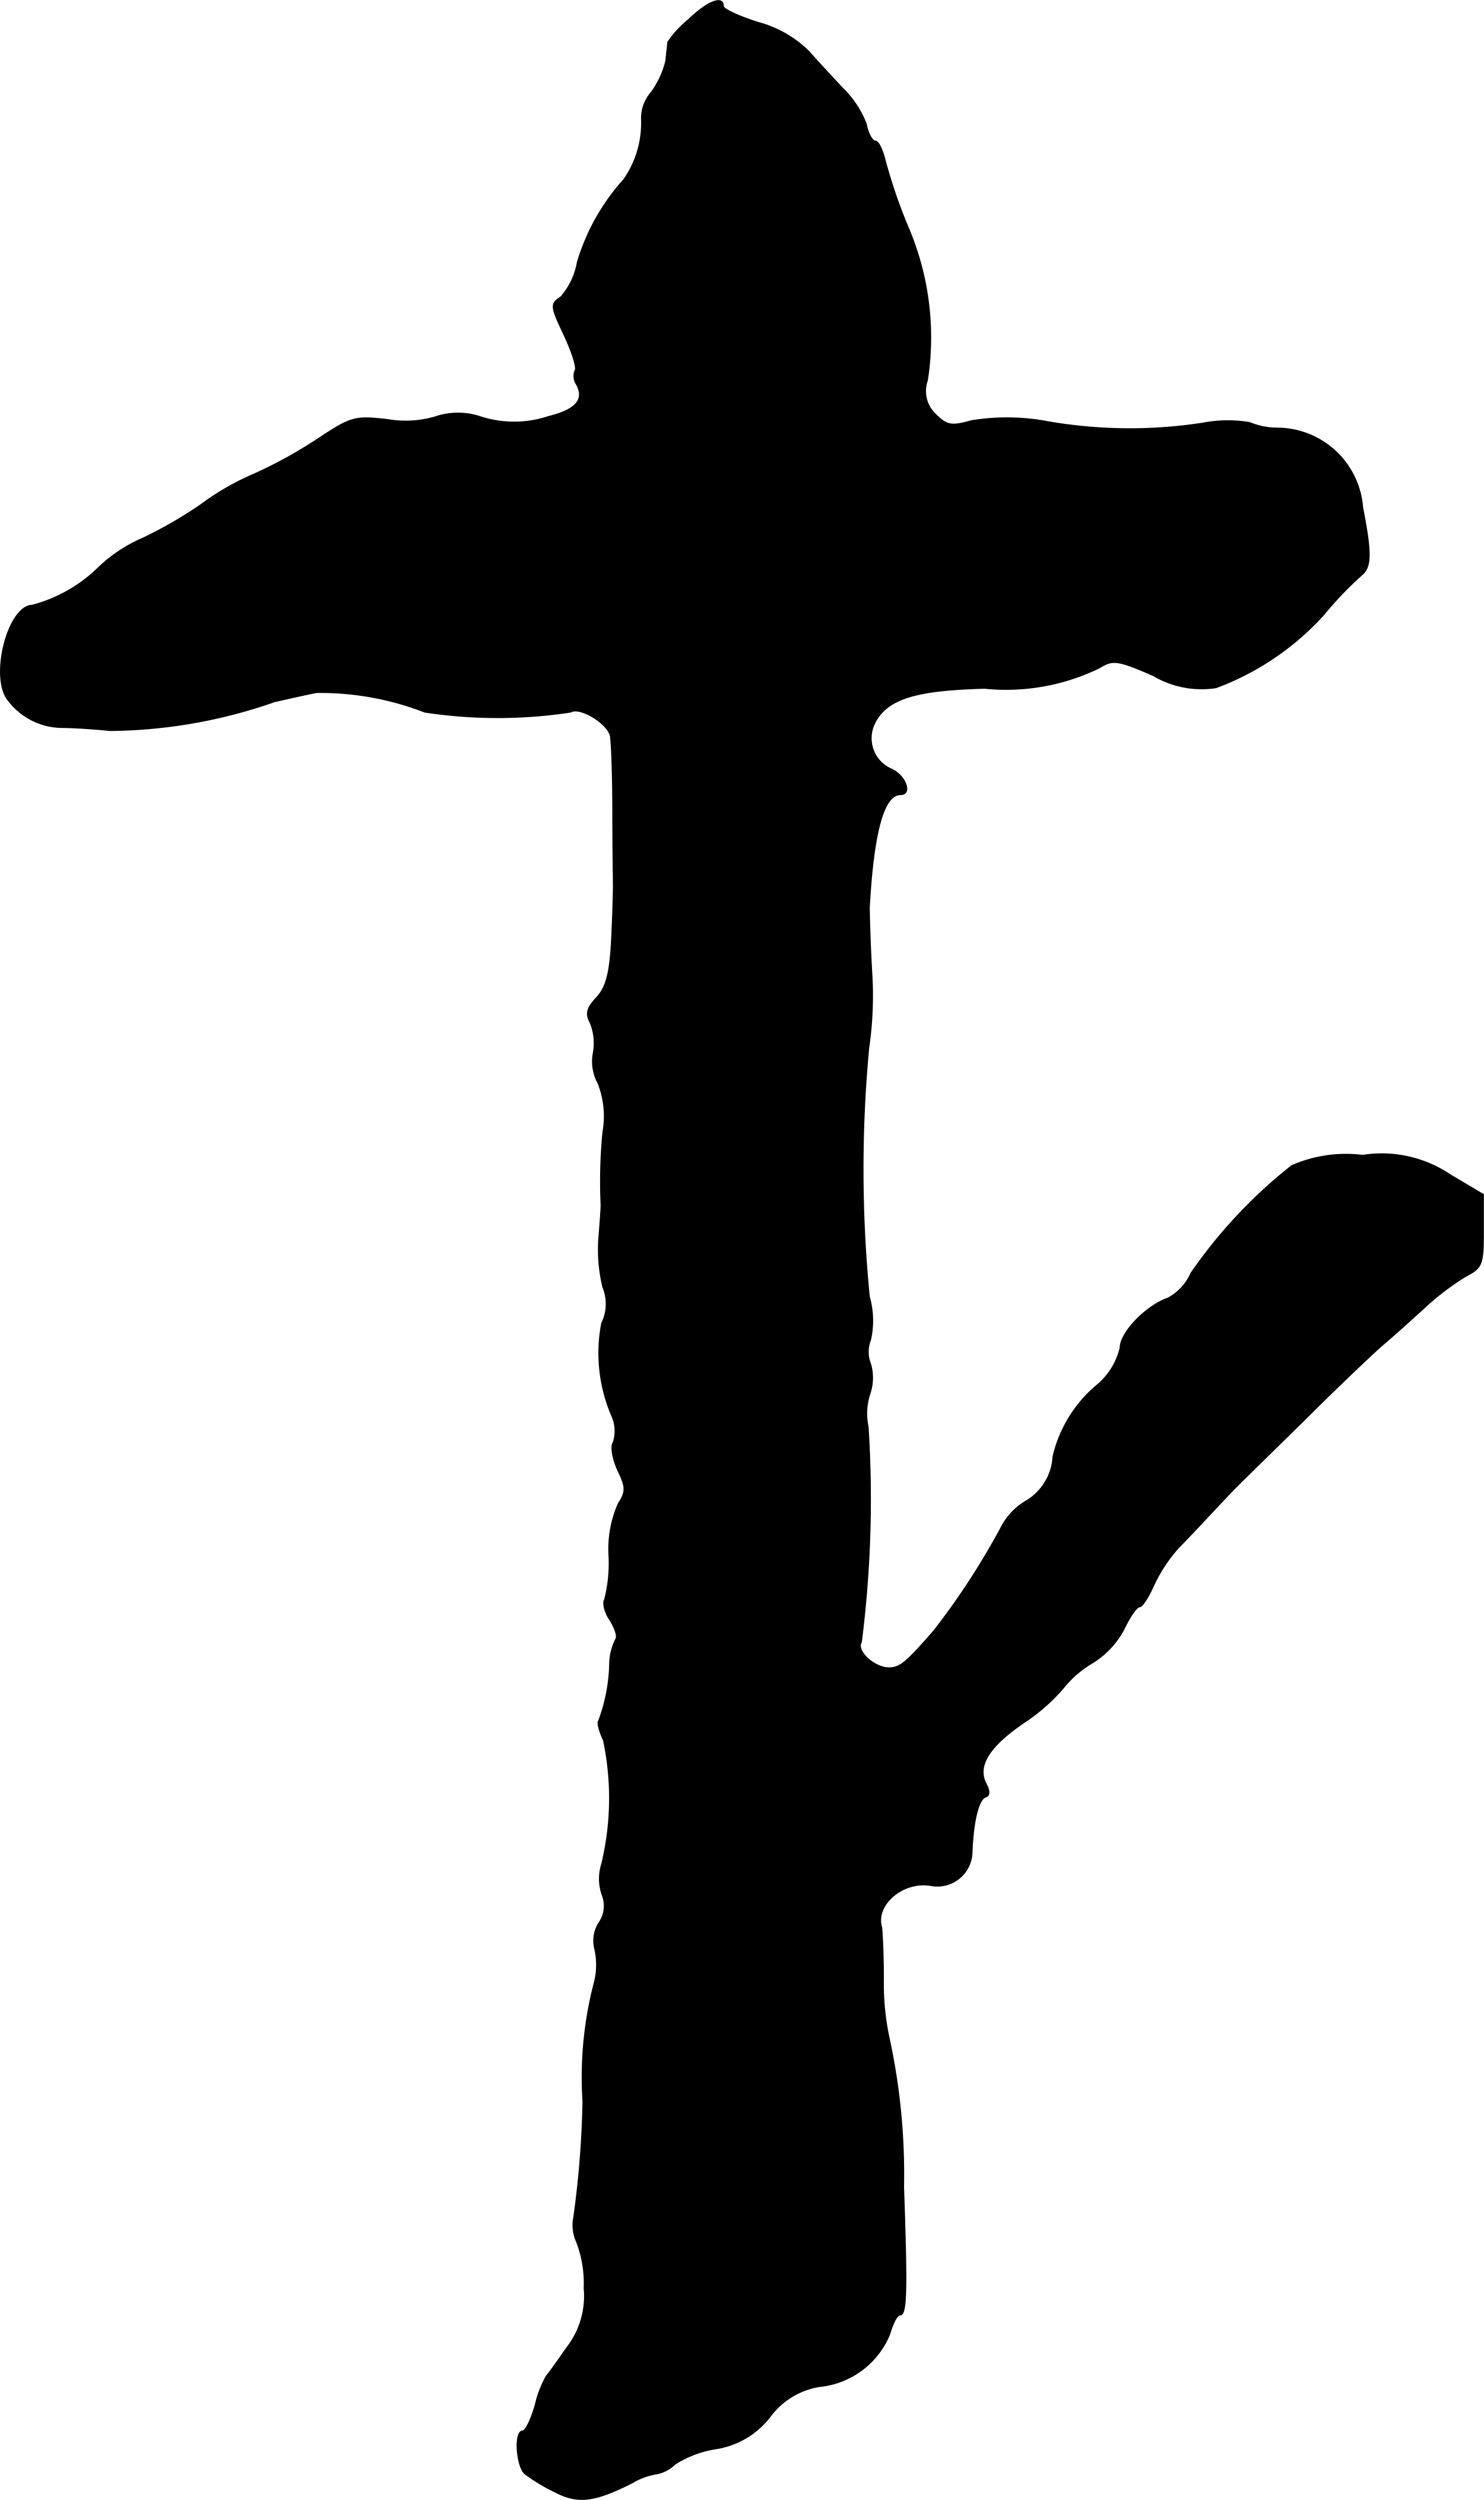 <?xml version="1.0" encoding="UTF-8"?>
<svg xmlns="http://www.w3.org/2000/svg"
     version="1.1"
     width="5.193mm"
     height="8.747mm"
     viewBox="0 0 14.721 24.793">
   <defs>
      <style type="text/css"><![CDATA[
      .a {
        stroke: #000;
        stroke-linecap: round;
        stroke-linejoin: round;
        stroke-width: 0.01px;
      }
    ]]></style>
   </defs>
   <path class="a"
         d="M6.83.193a1.059,1.059,0,0,0-.206.224c0,.024-.012.103-.018.182a.894.894,0,0,1-.145.315.387.387,0,0,0-.097.267A.978.978,0,0,1,6.188,1.78a2.132,2.132,0,0,0-.46.818.705.705,0,0,1-.164.345c-.109.073-.103.091.036.388.079.17.127.327.103.345a.152.152,0,0,0,.018.139c.079.151-.012.248-.279.315a1.082,1.082,0,0,1-.684,0,.703.703,0,0,0-.448.006A1.045,1.045,0,0,1,3.844,4.16c-.327-.036-.357-.03-.703.2A4.504,4.504,0,0,1,2.511,4.705a2.578,2.578,0,0,0-.515.297,4.239,4.239,0,0,1-.575.333,1.497,1.497,0,0,0-.442.291,1.467,1.467,0,0,1-.66.376c-.242.006-.424.721-.236.945a.677.677,0,0,0,.533.267c.091,0,.303.012.472.03A5.057,5.057,0,0,0,2.723,6.958c.133-.03.321-.073.418-.091a2.856,2.856,0,0,1,1.072.194,4.822,4.822,0,0,0,1.448,0c.091-.055.363.109.394.236.012.073.024.412.024.763s.006.678.006.727-.006.291-.018.533c-.018.339-.055.472-.151.575s-.109.157-.061.248a.528.528,0,0,1,.03.303.455.455,0,0,0,.048.297.888.888,0,0,1,.048.485,5.083,5.083,0,0,0-.018.721c0,.042-.012.2-.024.351a1.59,1.59,0,0,0,.042.466.431.431,0,0,1-.012.357,1.575,1.575,0,0,0,.109.939.369.369,0,0,1,.006.242c-.03.042-.006.164.042.273.085.176.085.212.006.339a1.116,1.116,0,0,0-.091.509,1.46,1.46,0,0,1-.042.436c-.024.036,0,.133.055.212.048.079.073.157.055.182a.575.575,0,0,0-.061.236,1.704,1.704,0,0,1-.109.575c-.018.018.006.103.048.194A2.78,2.78,0,0,1,5.97,18.484a.486.486,0,0,0,.006.315.291.291,0,0,1-.036.273.335.335,0,0,0-.042.248.699.699,0,0,1-.006.357,3.726,3.726,0,0,0-.109,1.163,9.449,9.449,0,0,1-.091,1.151.4.4,0,0,0,.03.248,1.151,1.151,0,0,1,.073.454.834.834,0,0,1-.17.588c-.097.139-.188.267-.206.285a1.08,1.08,0,0,0-.109.285c-.042.145-.097.26-.127.26-.085,0-.061.351.024.424a1.865,1.865,0,0,0,.303.182c.224.115.388.097.769-.097a.658.658,0,0,1,.236-.085.357.357,0,0,0,.182-.097A1.058,1.058,0,0,1,7.097,24.287a.842.842,0,0,0,.539-.315.759.759,0,0,1,.491-.303.843.843,0,0,0,.697-.515c.03-.103.073-.194.103-.194.067,0,.073-.212.036-1.272a6.384,6.384,0,0,0-.139-1.454,2.568,2.568,0,0,1-.061-.606c0-.248-.012-.485-.018-.515-.067-.224.218-.466.497-.412a.344.344,0,0,0,.4-.327c.012-.321.067-.527.133-.551.042-.012.048-.055.006-.133-.091-.176.03-.369.376-.606A1.858,1.858,0,0,0,10.549,16.74a1.063,1.063,0,0,1,.297-.254.876.876,0,0,0,.309-.339c.055-.115.121-.212.151-.212.024,0,.085-.091.133-.2a1.527,1.527,0,0,1,.254-.388c.097-.097.248-.26.339-.357s.2-.212.242-.254.339-.333.654-.642c.315-.315.666-.648.775-.745.109-.091.303-.267.43-.382a2.576,2.576,0,0,1,.406-.309c.164-.085.176-.115.176-.448V11.846l-.327-.194a1.219,1.219,0,0,0-.872-.194,1.336,1.336,0,0,0-.703.103,4.899,4.899,0,0,0-.999,1.066.515.515,0,0,1-.23.248c-.212.073-.472.339-.472.491a.687.687,0,0,1-.236.376,1.313,1.313,0,0,0-.43.703.547.547,0,0,1-.279.448.656.656,0,0,0-.242.267,7.3,7.3,0,0,1-.66,1.012c-.279.321-.339.369-.448.369-.145,0-.327-.17-.273-.254a11.246,11.246,0,0,0,.067-2.138.62.62,0,0,1,.018-.327.493.493,0,0,0,.006-.297.317.317,0,0,1,0-.236.872.872,0,0,0-.012-.43,12.902,12.902,0,0,1-.006-2.465,3.612,3.612,0,0,0,.03-.757c-.018-.315-.024-.606-.024-.636.042-.757.145-1.121.309-1.121.121,0,.055-.188-.091-.254a.333.333,0,0,1-.171-.44L8.683,7.158c.127-.23.4-.315,1.084-.333a2.113,2.113,0,0,0,1.145-.206c.127-.079.176-.073.527.079a.942.942,0,0,0,.624.121,2.719,2.719,0,0,0,1.066-.721,3.62,3.62,0,0,1,.376-.394c.097-.079.103-.206.012-.672a.853.853,0,0,0-.836-.787.72.72,0,0,1-.285-.055,1.313,1.313,0,0,0-.466.006,4.753,4.753,0,0,1-1.52-.012,2.2,2.2,0,0,0-.775-.012c-.194.055-.242.048-.351-.061a.314.314,0,0,1-.085-.339,2.78,2.78,0,0,0-.194-1.526,5.28,5.28,0,0,1-.224-.654c-.024-.103-.067-.194-.097-.194s-.073-.073-.091-.17A.995.995,0,0,0,8.362.877c-.103-.109-.254-.273-.339-.369A1.131,1.131,0,0,0,7.527.223C7.333.162,7.175.09,7.175.059,7.175-.05,7.018.011,6.83.193Z"/>
</svg>
